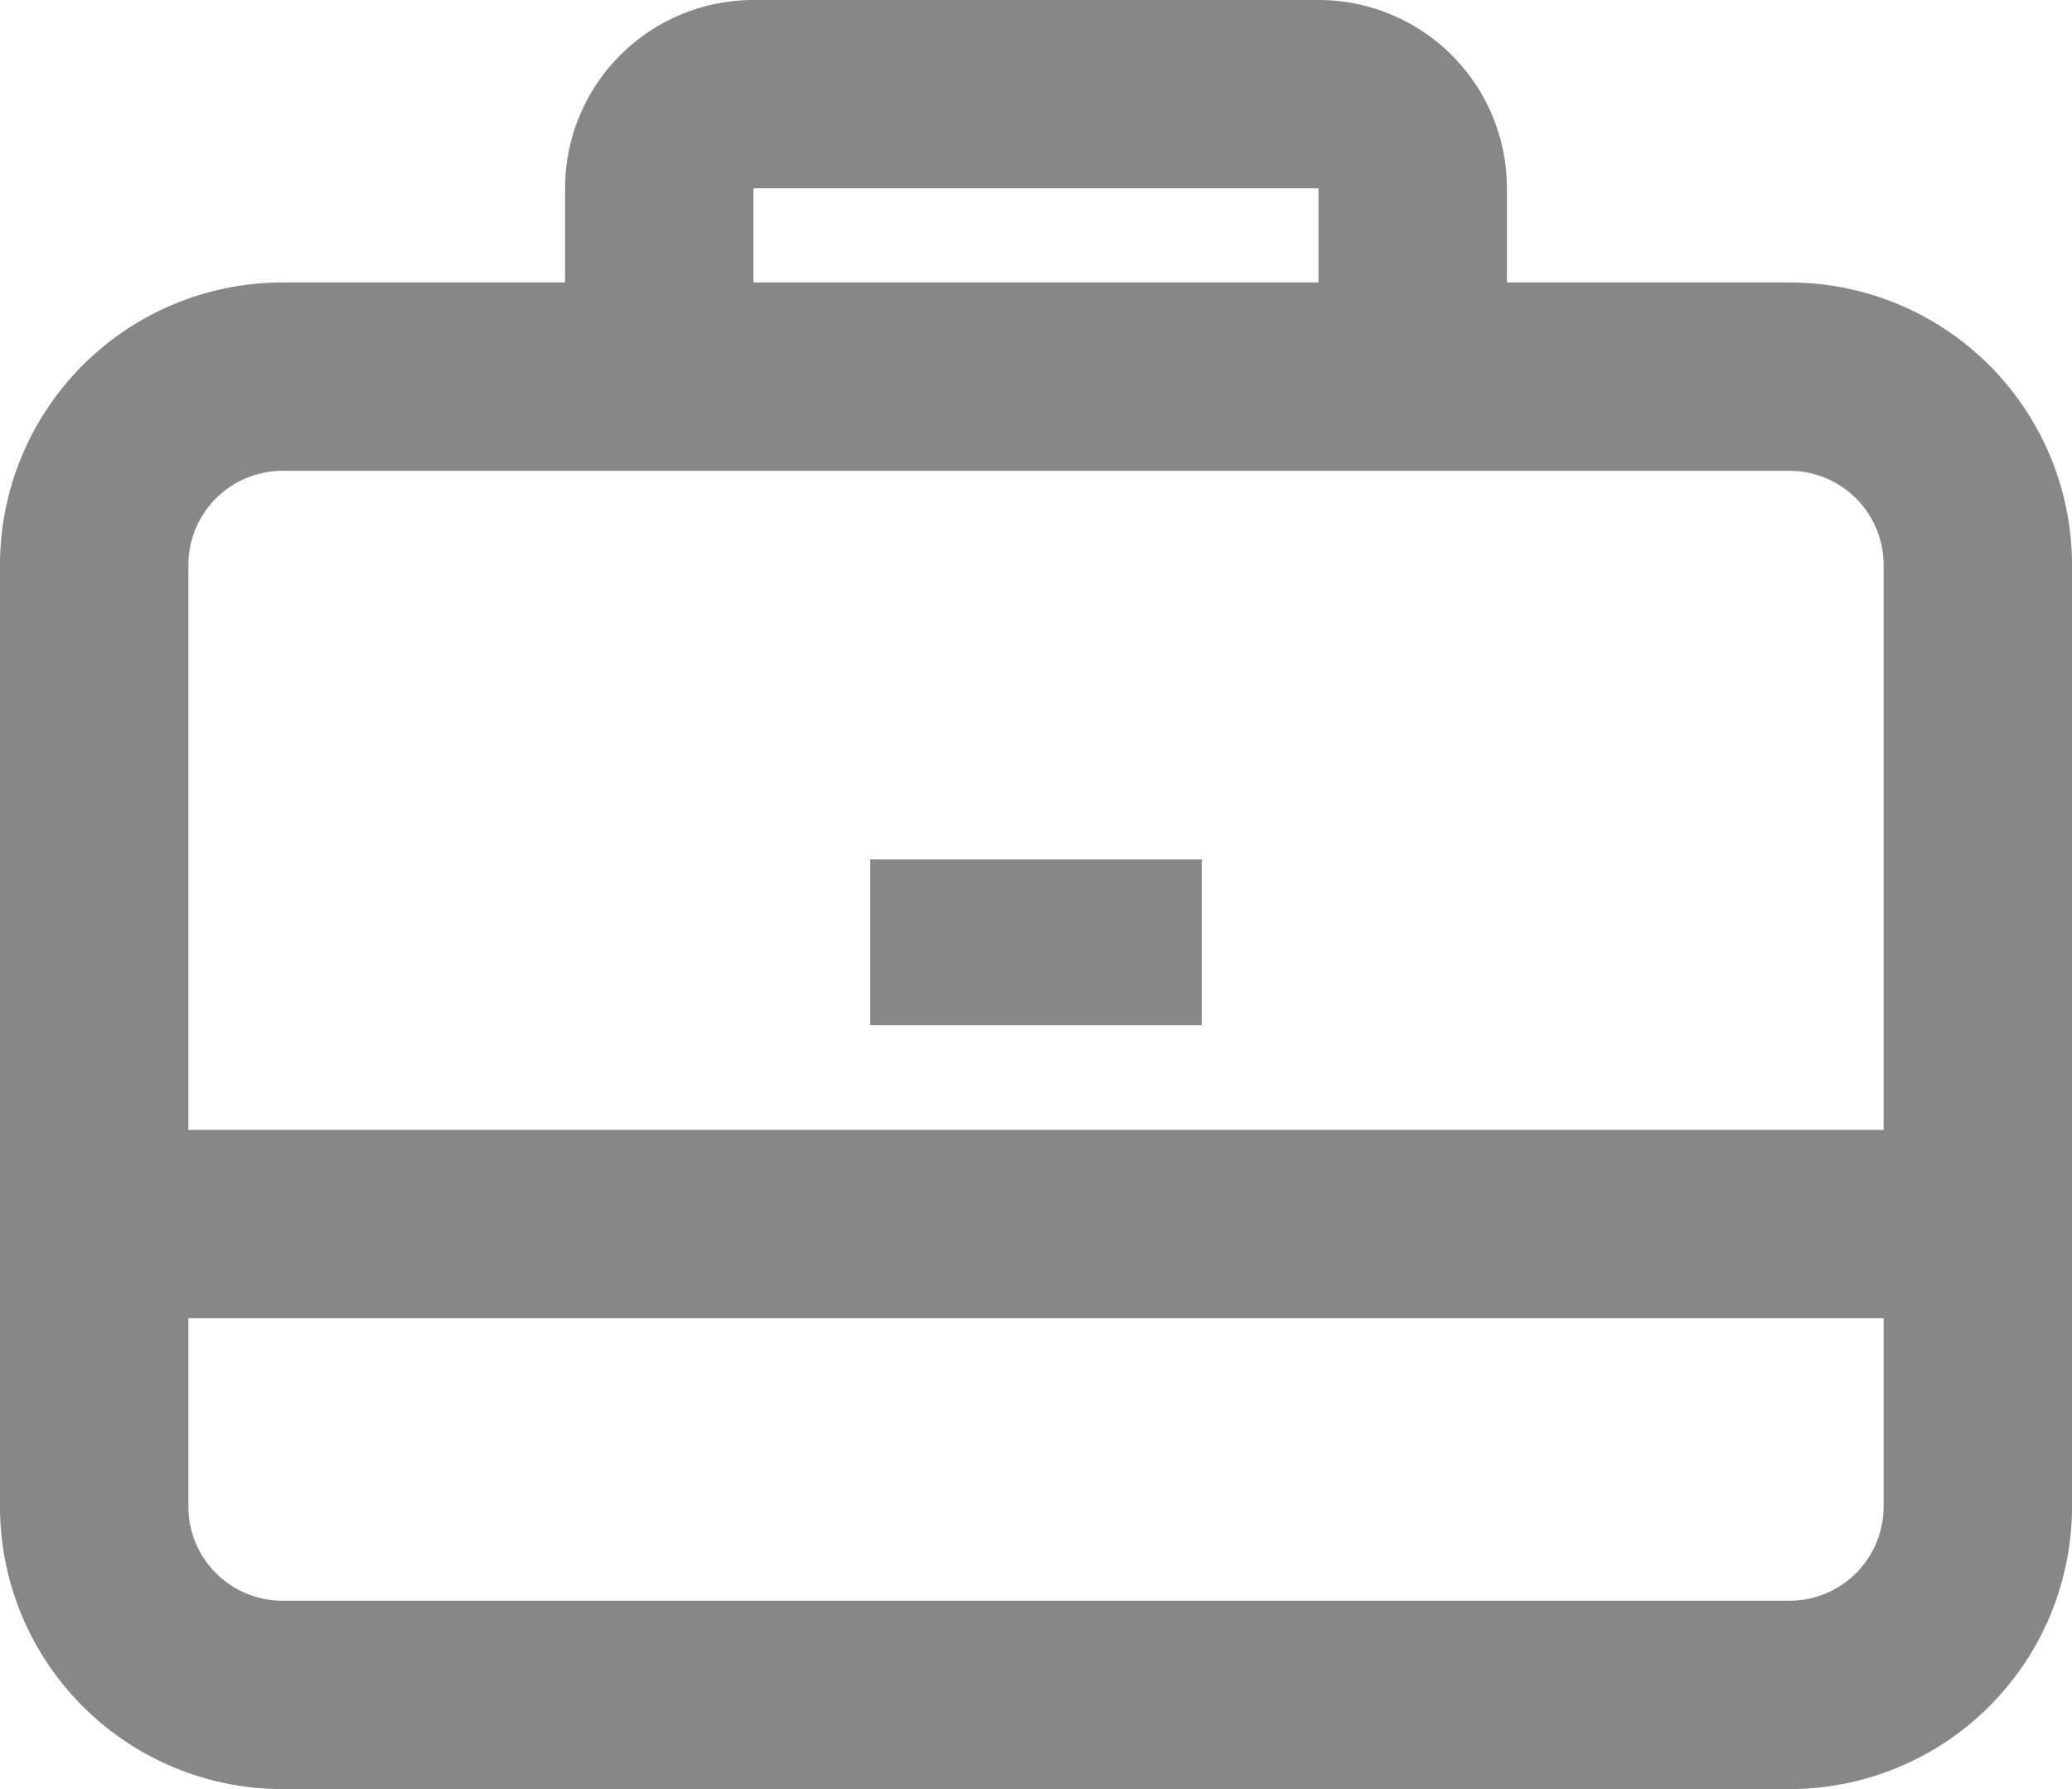 <svg id="prefix__briefcase" xmlns="http://www.w3.org/2000/svg" width="25" height="21.591" viewBox="0 0 25 21.591">
  <defs>
    <style>
      .cls-1, .cls-2 {
        fill: #878787;
      }

      .cls-2 {
        fill-rule: evenodd;
      }
    </style>
  </defs>
  <path id="Path_7785" data-name="Path 7785" class="cls-1" d="M14,11H10v2h4Z" transform="translate(0.5 -0.628)"/>
  <path id="Path_7786" data-name="Path 7786" class="cls-2" d="M7.818,5.409V4.273A2.273,2.273,0,0,1,10.091,2h6.818a2.273,2.273,0,0,1,2.273,2.273V5.409h3.409A3.409,3.409,0,0,1,26,8.818V20.182a3.409,3.409,0,0,1-3.409,3.409H4.409A3.409,3.409,0,0,1,1,20.182V8.818A3.409,3.409,0,0,1,4.409,5.409Zm2.273-1.136h6.818V5.409H10.091ZM4.409,7.682A1.136,1.136,0,0,0,3.273,8.818v6.818H23.727V8.818a1.136,1.136,0,0,0-1.136-1.136Zm-1.136,12.5V17.909H23.727v2.273a1.136,1.136,0,0,1-1.136,1.136H4.409A1.136,1.136,0,0,1,3.273,20.182Z" transform="translate(-1 -2)"/>
</svg>
